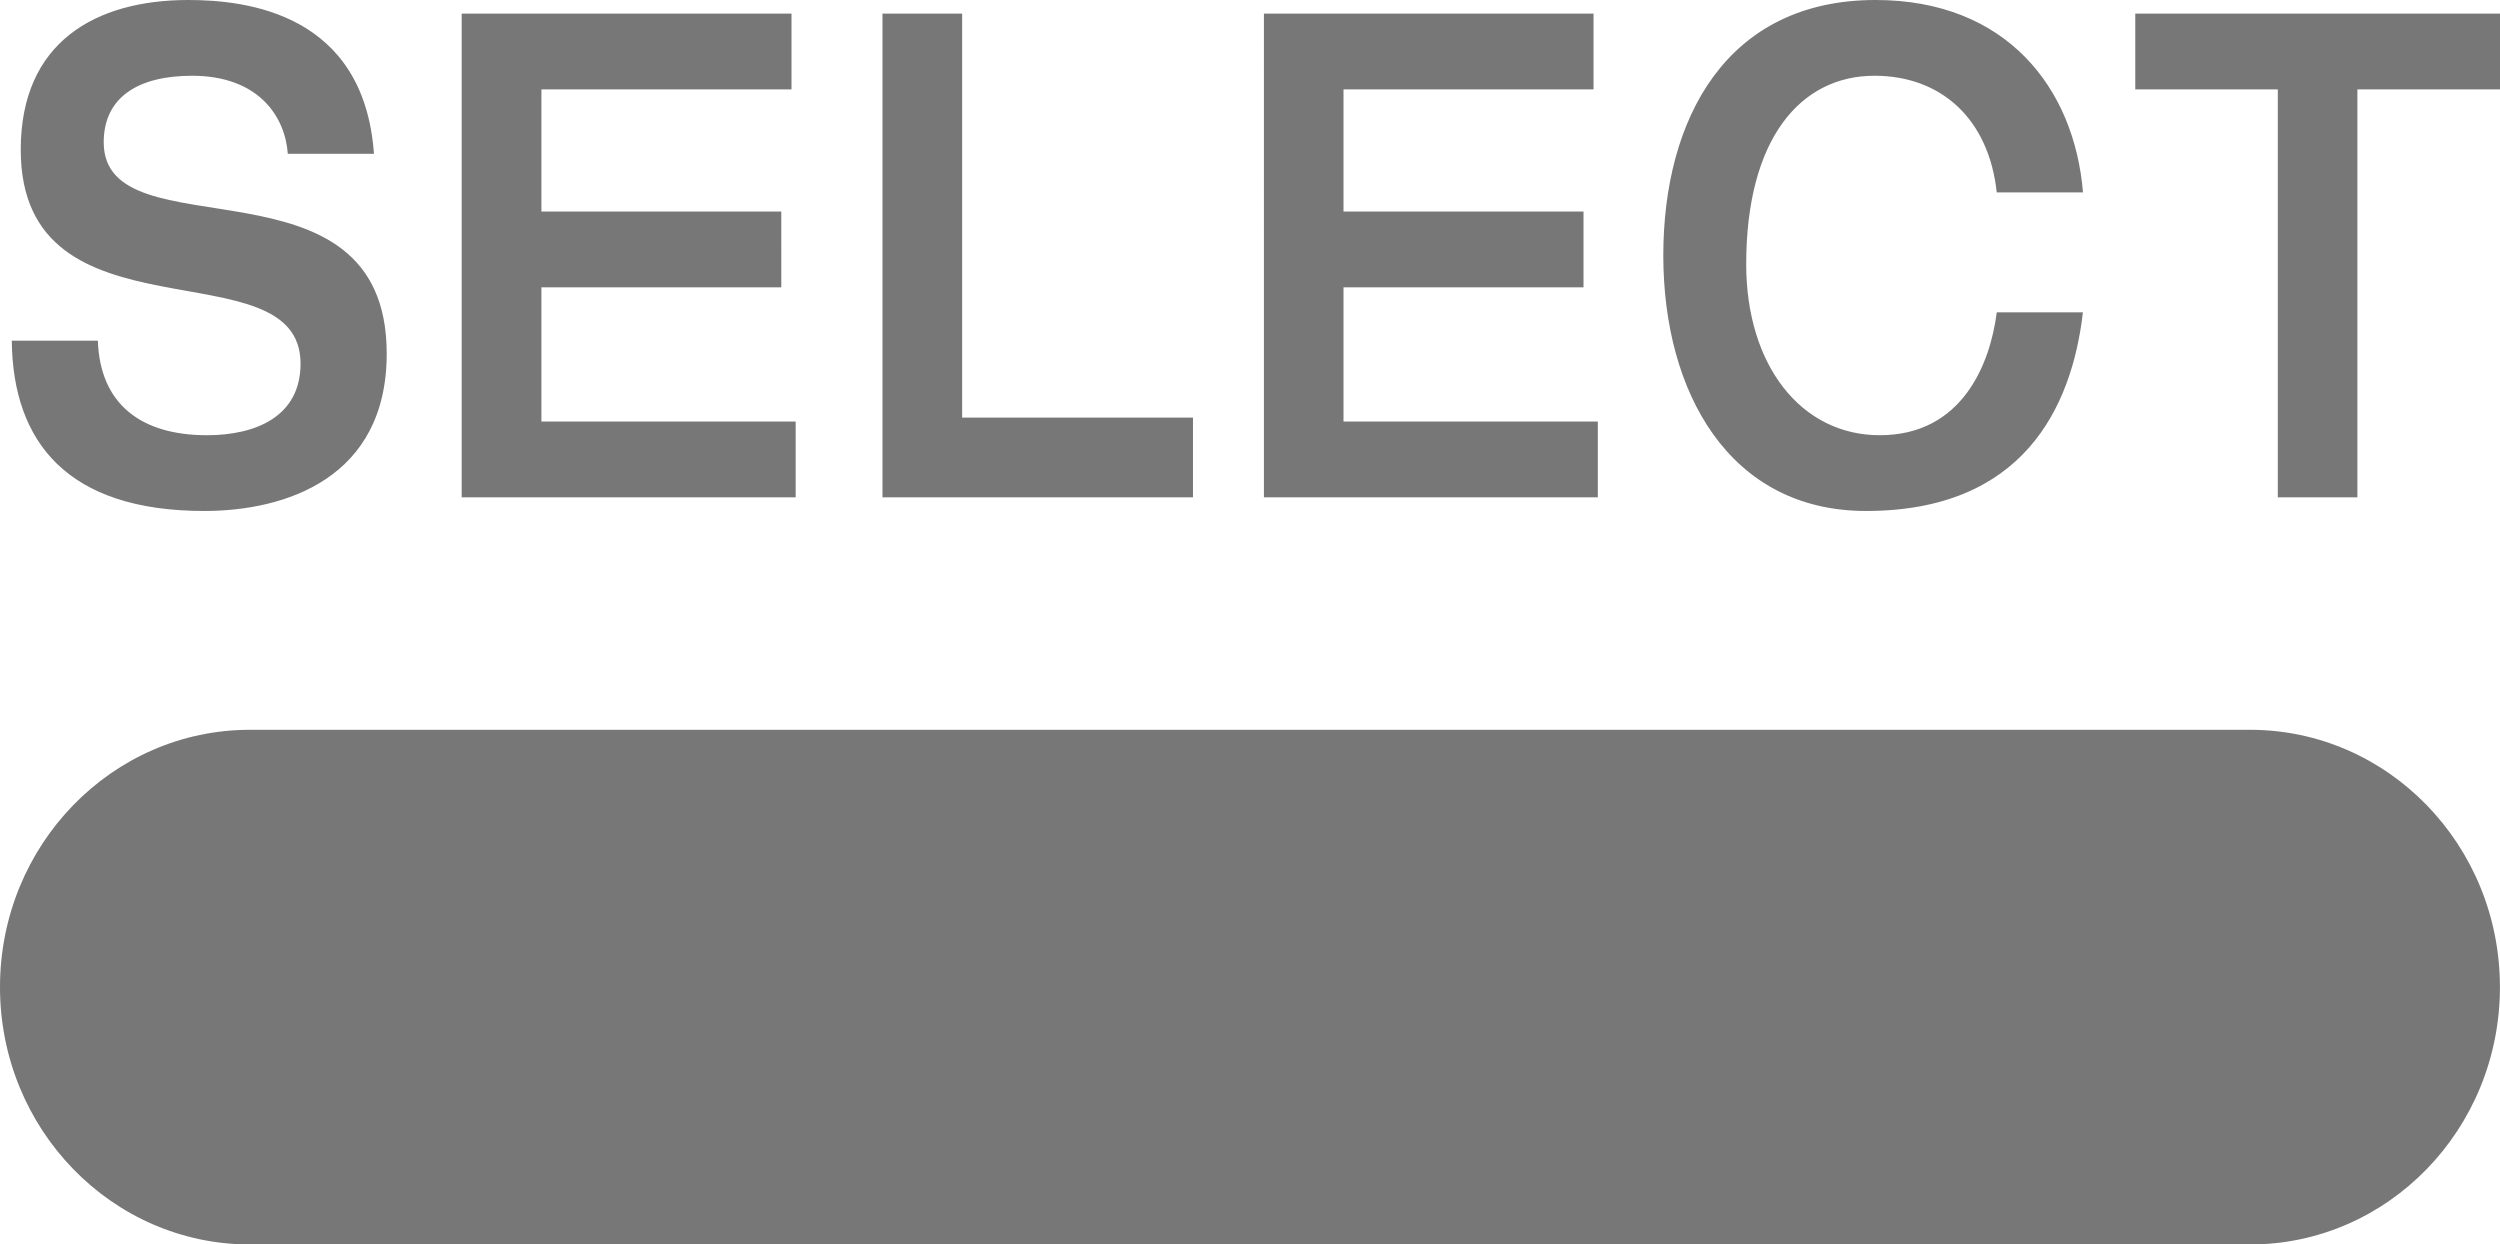 <?xml version="1.0" encoding="utf-8"?>
<!-- Generator: Adobe Illustrator 16.0.3, SVG Export Plug-In . SVG Version: 6.00 Build 0)  -->
<!DOCTYPE svg PUBLIC "-//W3C//DTD SVG 1.1//EN" "http://www.w3.org/Graphics/SVG/1.1/DTD/svg11.dtd">
<svg version="1.1" id="Ebene_1" xmlns="http://www.w3.org/2000/svg" xmlns:xlink="http://www.w3.org/1999/xlink" x="0px" y="0px"
	 width="38.446px" height="19.138px" viewBox="0 0 38.446 19.138" enable-background="new 0 0 38.446 19.138" xml:space="preserve">
<g>
	<g>
		<g>
			<path fill="#777777" d="M34.601,11.223H3.845C1.722,11.223,0,12.994,0,15.18s1.722,3.958,3.845,3.958h30.756
				c2.123,0,3.844-1.772,3.844-3.958S36.724,11.223,34.601,11.223z"/>
		</g>
	</g>
	<path fill="#777777" d="M35.029,7.648h1.224V1.375h2.193V0.209h-5.609v1.166h2.192V7.648z M32.033,2.959
		C31.901,1.353,30.855,0,28.843,0c-2.298,0-3.264,1.832-3.264,3.929c0,2.094,1.008,3.929,3.117,3.929
		c2.404,0,3.164-1.573,3.336-3.055h-1.325c-0.099,0.782-0.524,1.89-1.8,1.89c-1.211,0-2.053-1.078-2.053-2.63
		c0-1.939,0.842-2.898,1.971-2.898c1.031,0,1.76,0.667,1.882,1.794H32.033z M19.437,7.648h5.135V6.483h-3.911V4.419h3.691V3.253
		h-3.691V1.375h3.845V0.209h-5.069V7.648z M13.571,7.648h4.775V6.422h-3.55V0.209h-1.225V7.648z M7.1,7.648h5.136V6.483h-3.91V4.419
		h3.689V3.253H8.326V1.375h3.846V0.209H7.1V7.648z M0.319,2.302c0,3.052,4.303,1.446,4.303,3.29c0,0.818-0.695,1.101-1.44,1.101
		c-1.006,0-1.644-0.472-1.677-1.454H0.181c0.016,1.564,0.858,2.619,2.961,2.619c1.243,0,2.805-0.501,2.805-2.42
		c0-3.178-4.352-1.502-4.352-3.25c0-0.699,0.54-1.023,1.357-1.023c1.023,0,1.433,0.625,1.474,1.2h1.325C5.596,0.207,3.796,0,2.896,0
		C1.472,0,0.319,0.645,0.319,2.302"/>
</g>
</svg>
